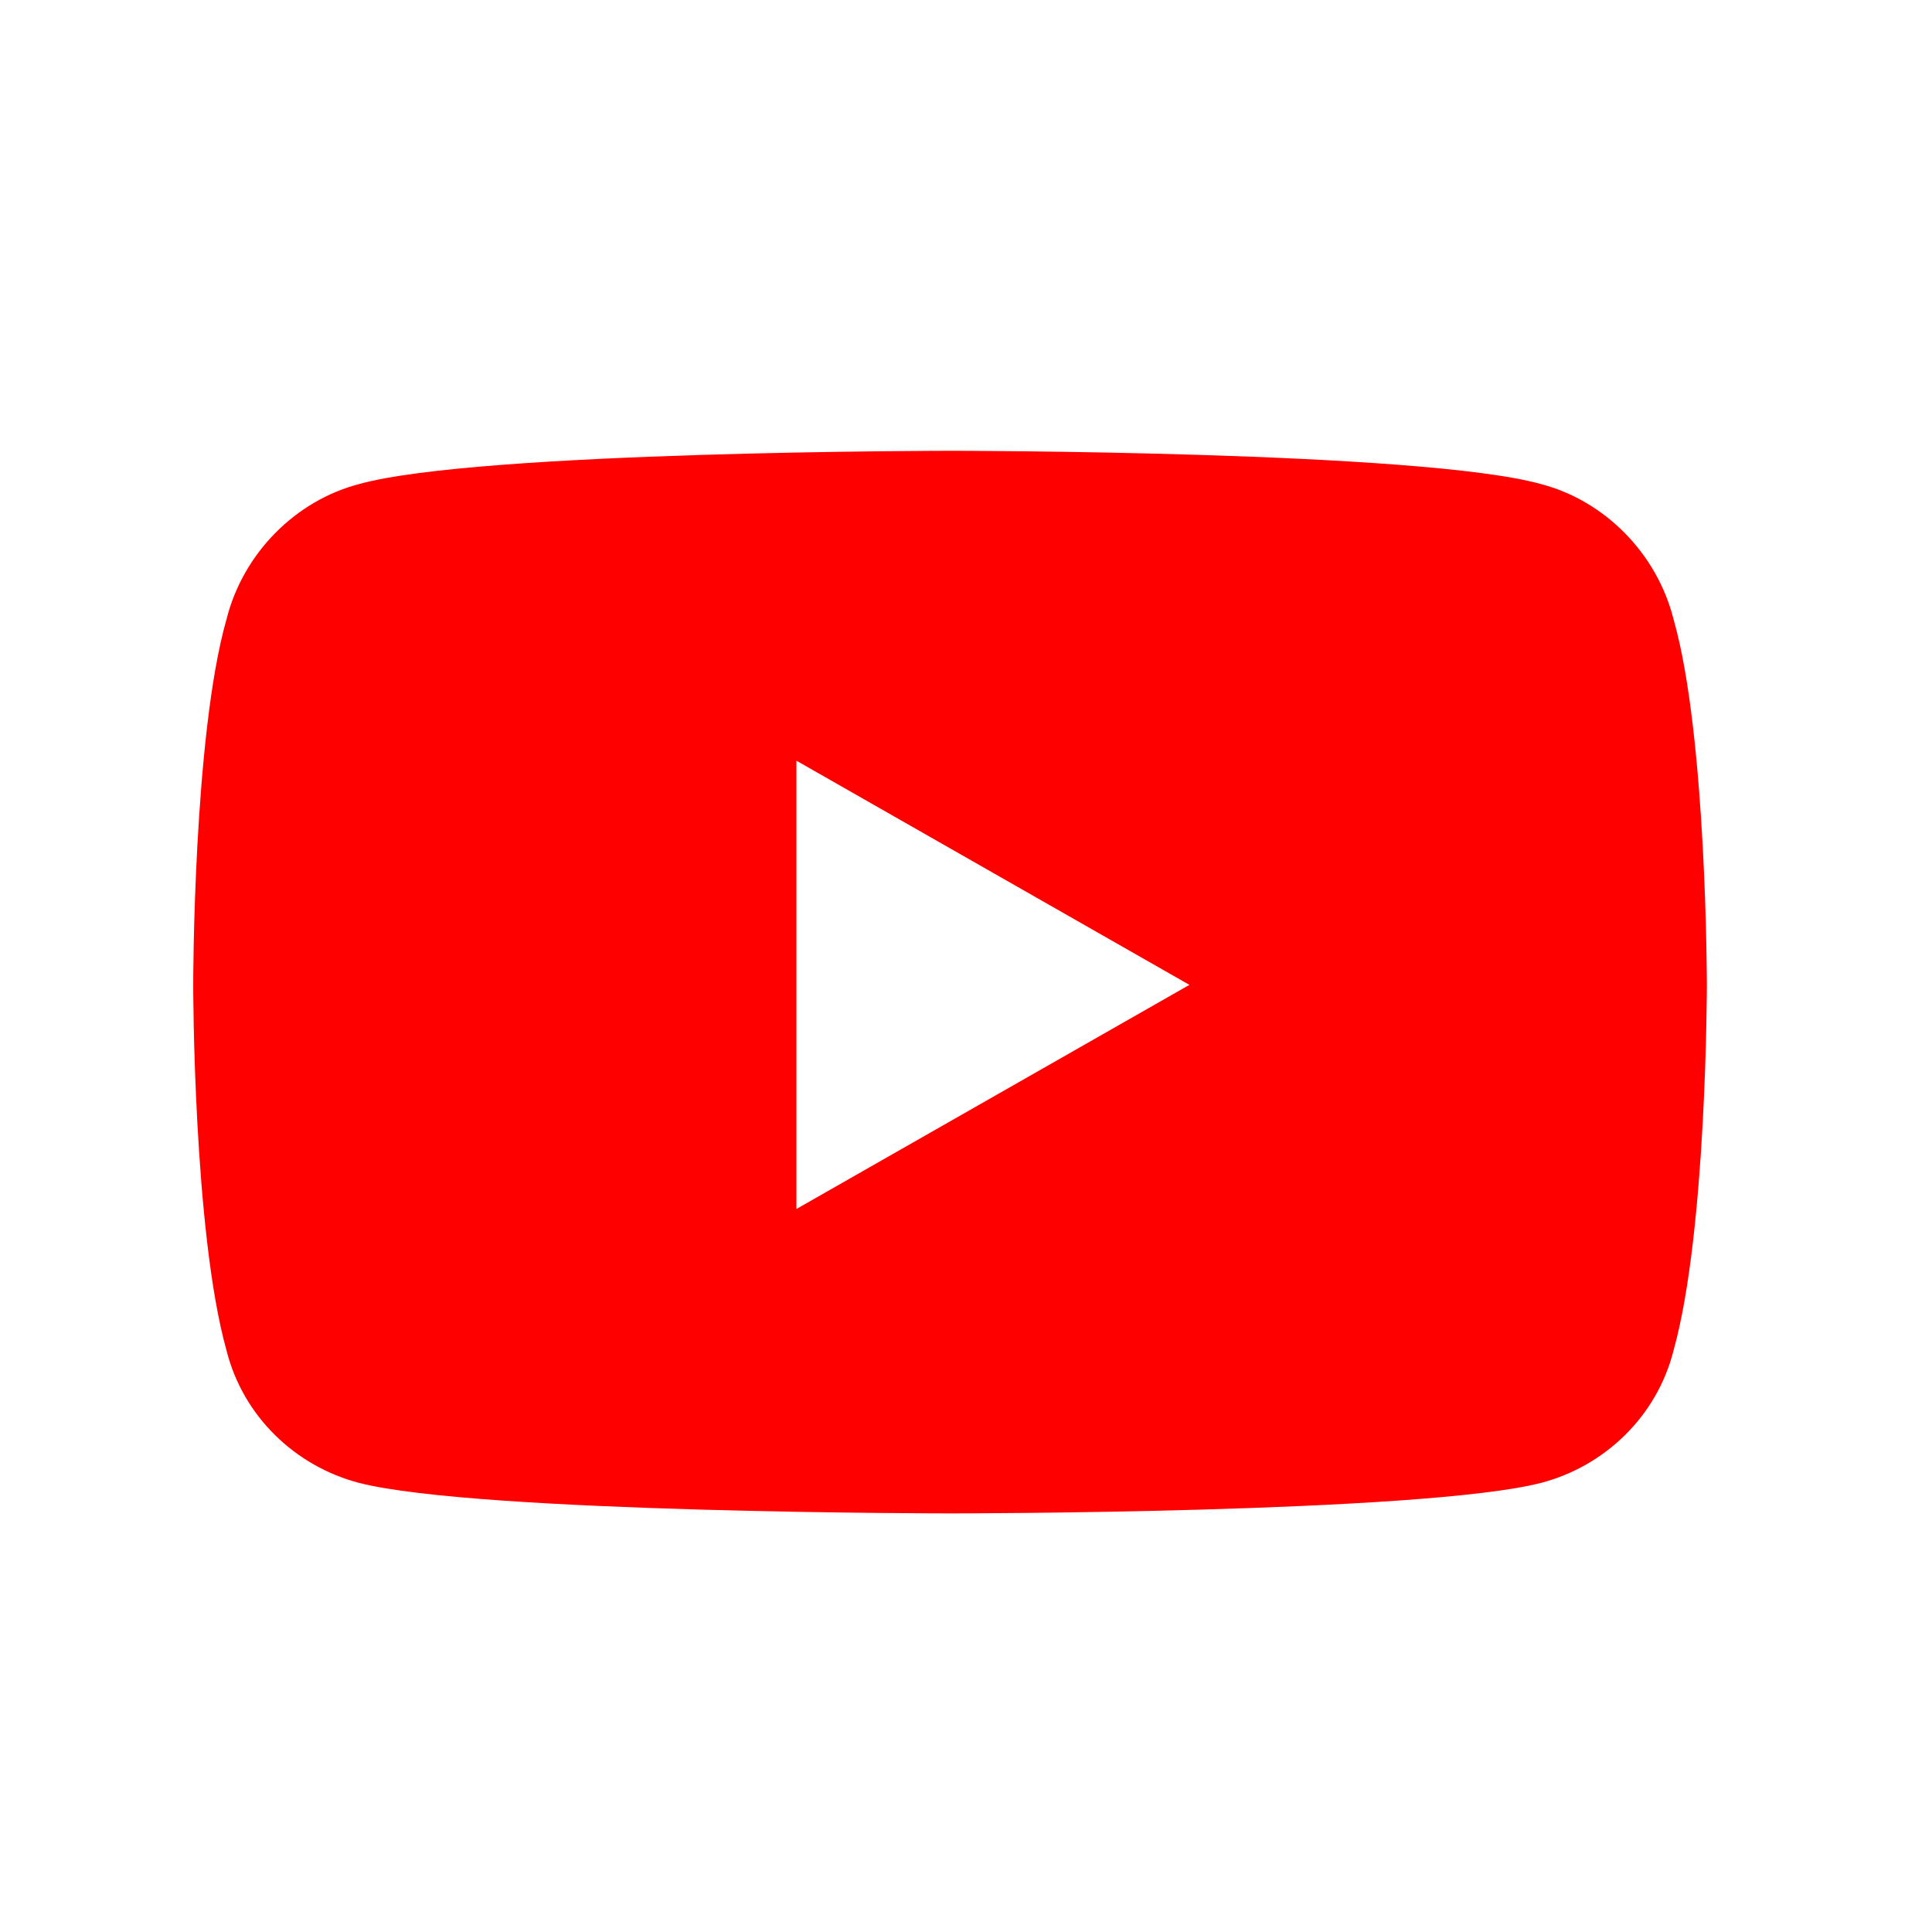 <svg width="30" height="30" viewBox="0 0 30 30" fill="none" xmlns="http://www.w3.org/2000/svg">
<path d="M25.988 9.621C25.73 8.59 24.914 7.773 23.926 7.516C22.078 7 14.773 7 14.773 7C14.773 7 7.426 7 5.578 7.516C4.59 7.773 3.773 8.59 3.516 9.621C3 11.426 3 15.293 3 15.293C3 15.293 3 19.117 3.516 20.965C3.773 21.996 4.59 22.77 5.578 23.027C7.426 23.5 14.773 23.5 14.773 23.5C14.773 23.5 22.078 23.5 23.926 23.027C24.914 22.77 25.73 21.996 25.988 20.965C26.504 19.117 26.504 15.293 26.504 15.293C26.504 15.293 26.504 11.426 25.988 9.621ZM12.367 18.773V11.812L18.469 15.293L12.367 18.773Z" fill="#FF0000"/>
</svg>
